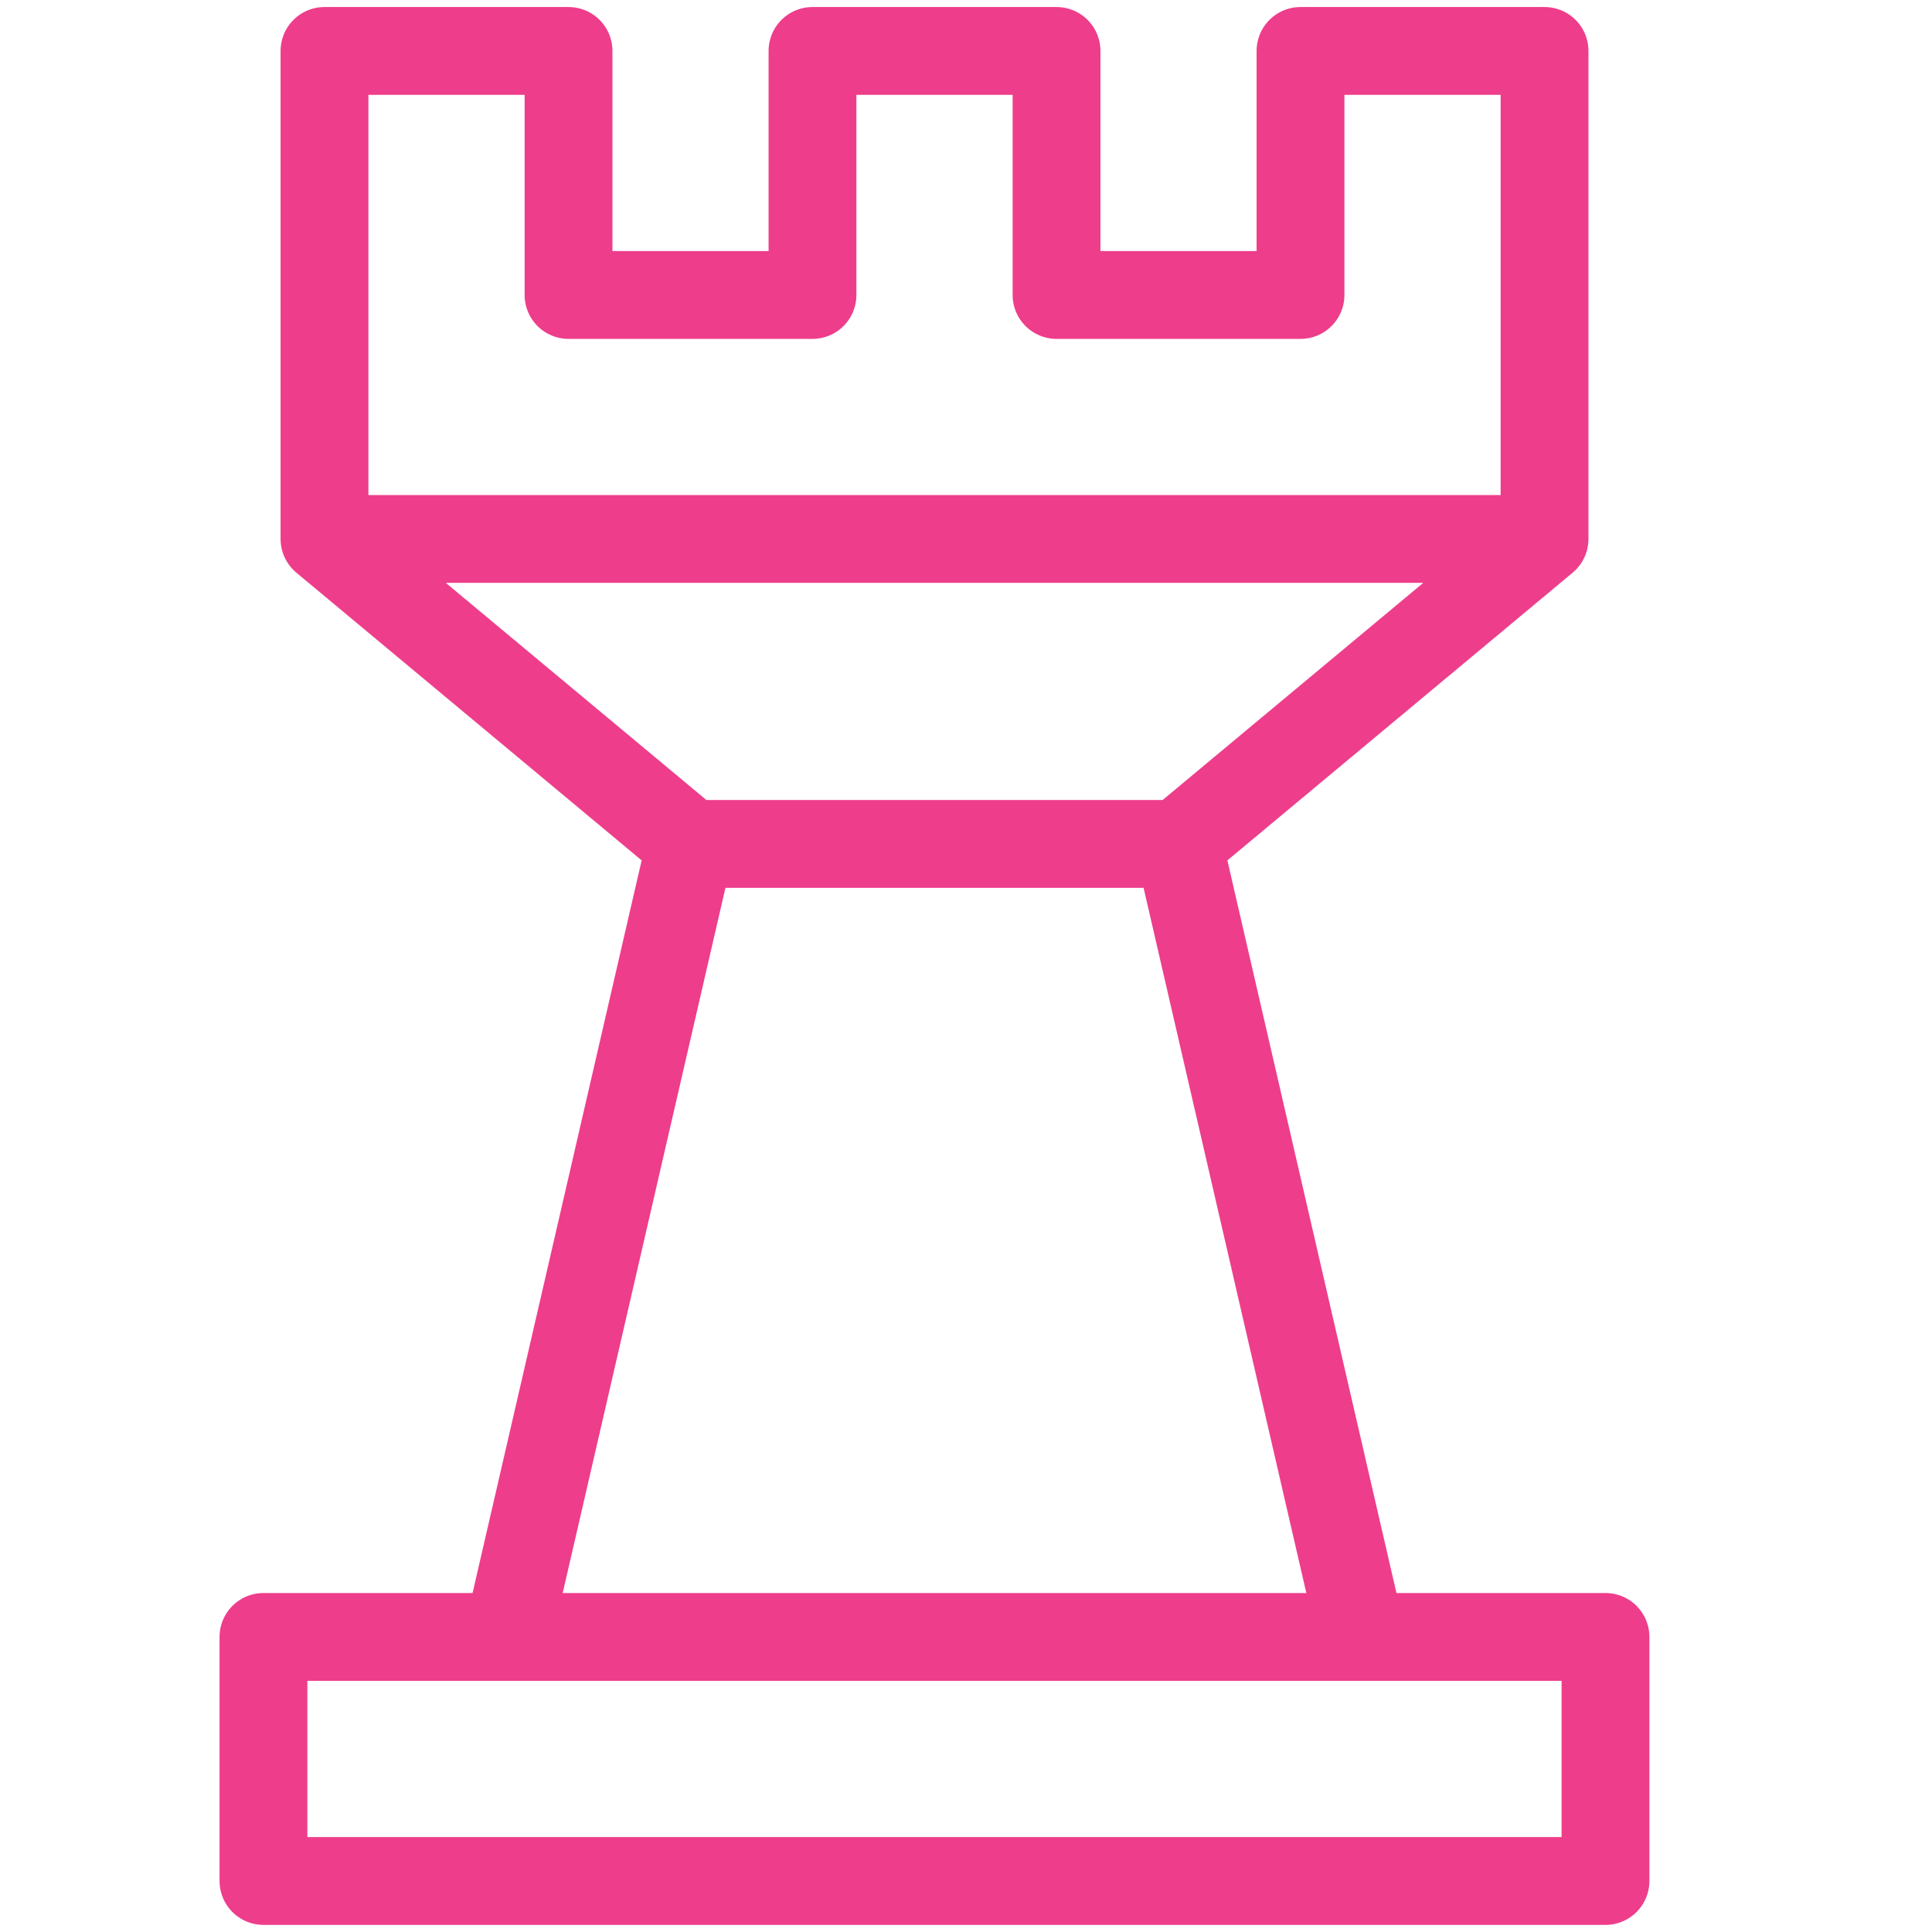 <svg xmlns="http://www.w3.org/2000/svg" xmlns:xlink="http://www.w3.org/1999/xlink" width="22" height="22" viewBox="0 0 22 22">
  <defs>
    <clipPath id="clip-Mercer-Mettl-Personality-Inventory">
      <rect width="22" height="22"/>
    </clipPath>
  </defs>
  <g id="Mercer-Mettl-Personality-Inventory" clip-path="url(#clip-Mercer-Mettl-Personality-Inventory)">
    <g id="Group_4372" data-name="Group 4372" transform="translate(-154 -1977.88)">
      <path id="Path_13521" data-name="Path 13521" d="M17.809,19.06l-2.084-9.03,4.168-3.473V1H17.114V3.779H14.336V1H11.557V3.779H8.779V1H6V6.557l4.168,3.473L8.084,19.06M6,6.557H19.893" transform="translate(151.695 1977.46)" fill="none" stroke="#ee3d8b" stroke-linecap="round" stroke-linejoin="round" stroke-miterlimit="10" stroke-width="1"/>
      <path id="Path_13522" data-name="Path 13522" d="M5,27H20.282v2.779H5Z" transform="translate(152 1969.52)" fill="none" stroke="#ee3d8b" stroke-linecap="round" stroke-linejoin="round" stroke-miterlimit="10" stroke-width="1"/>
      <path id="Path_13523" data-name="Path 13523" d="M12,14h5.557" transform="translate(149.863 1973.49)" fill="none" stroke="#ee3d8b" stroke-linecap="round" stroke-linejoin="round" stroke-miterlimit="10" stroke-width="1"/>
    </g>
  </g>
</svg>
